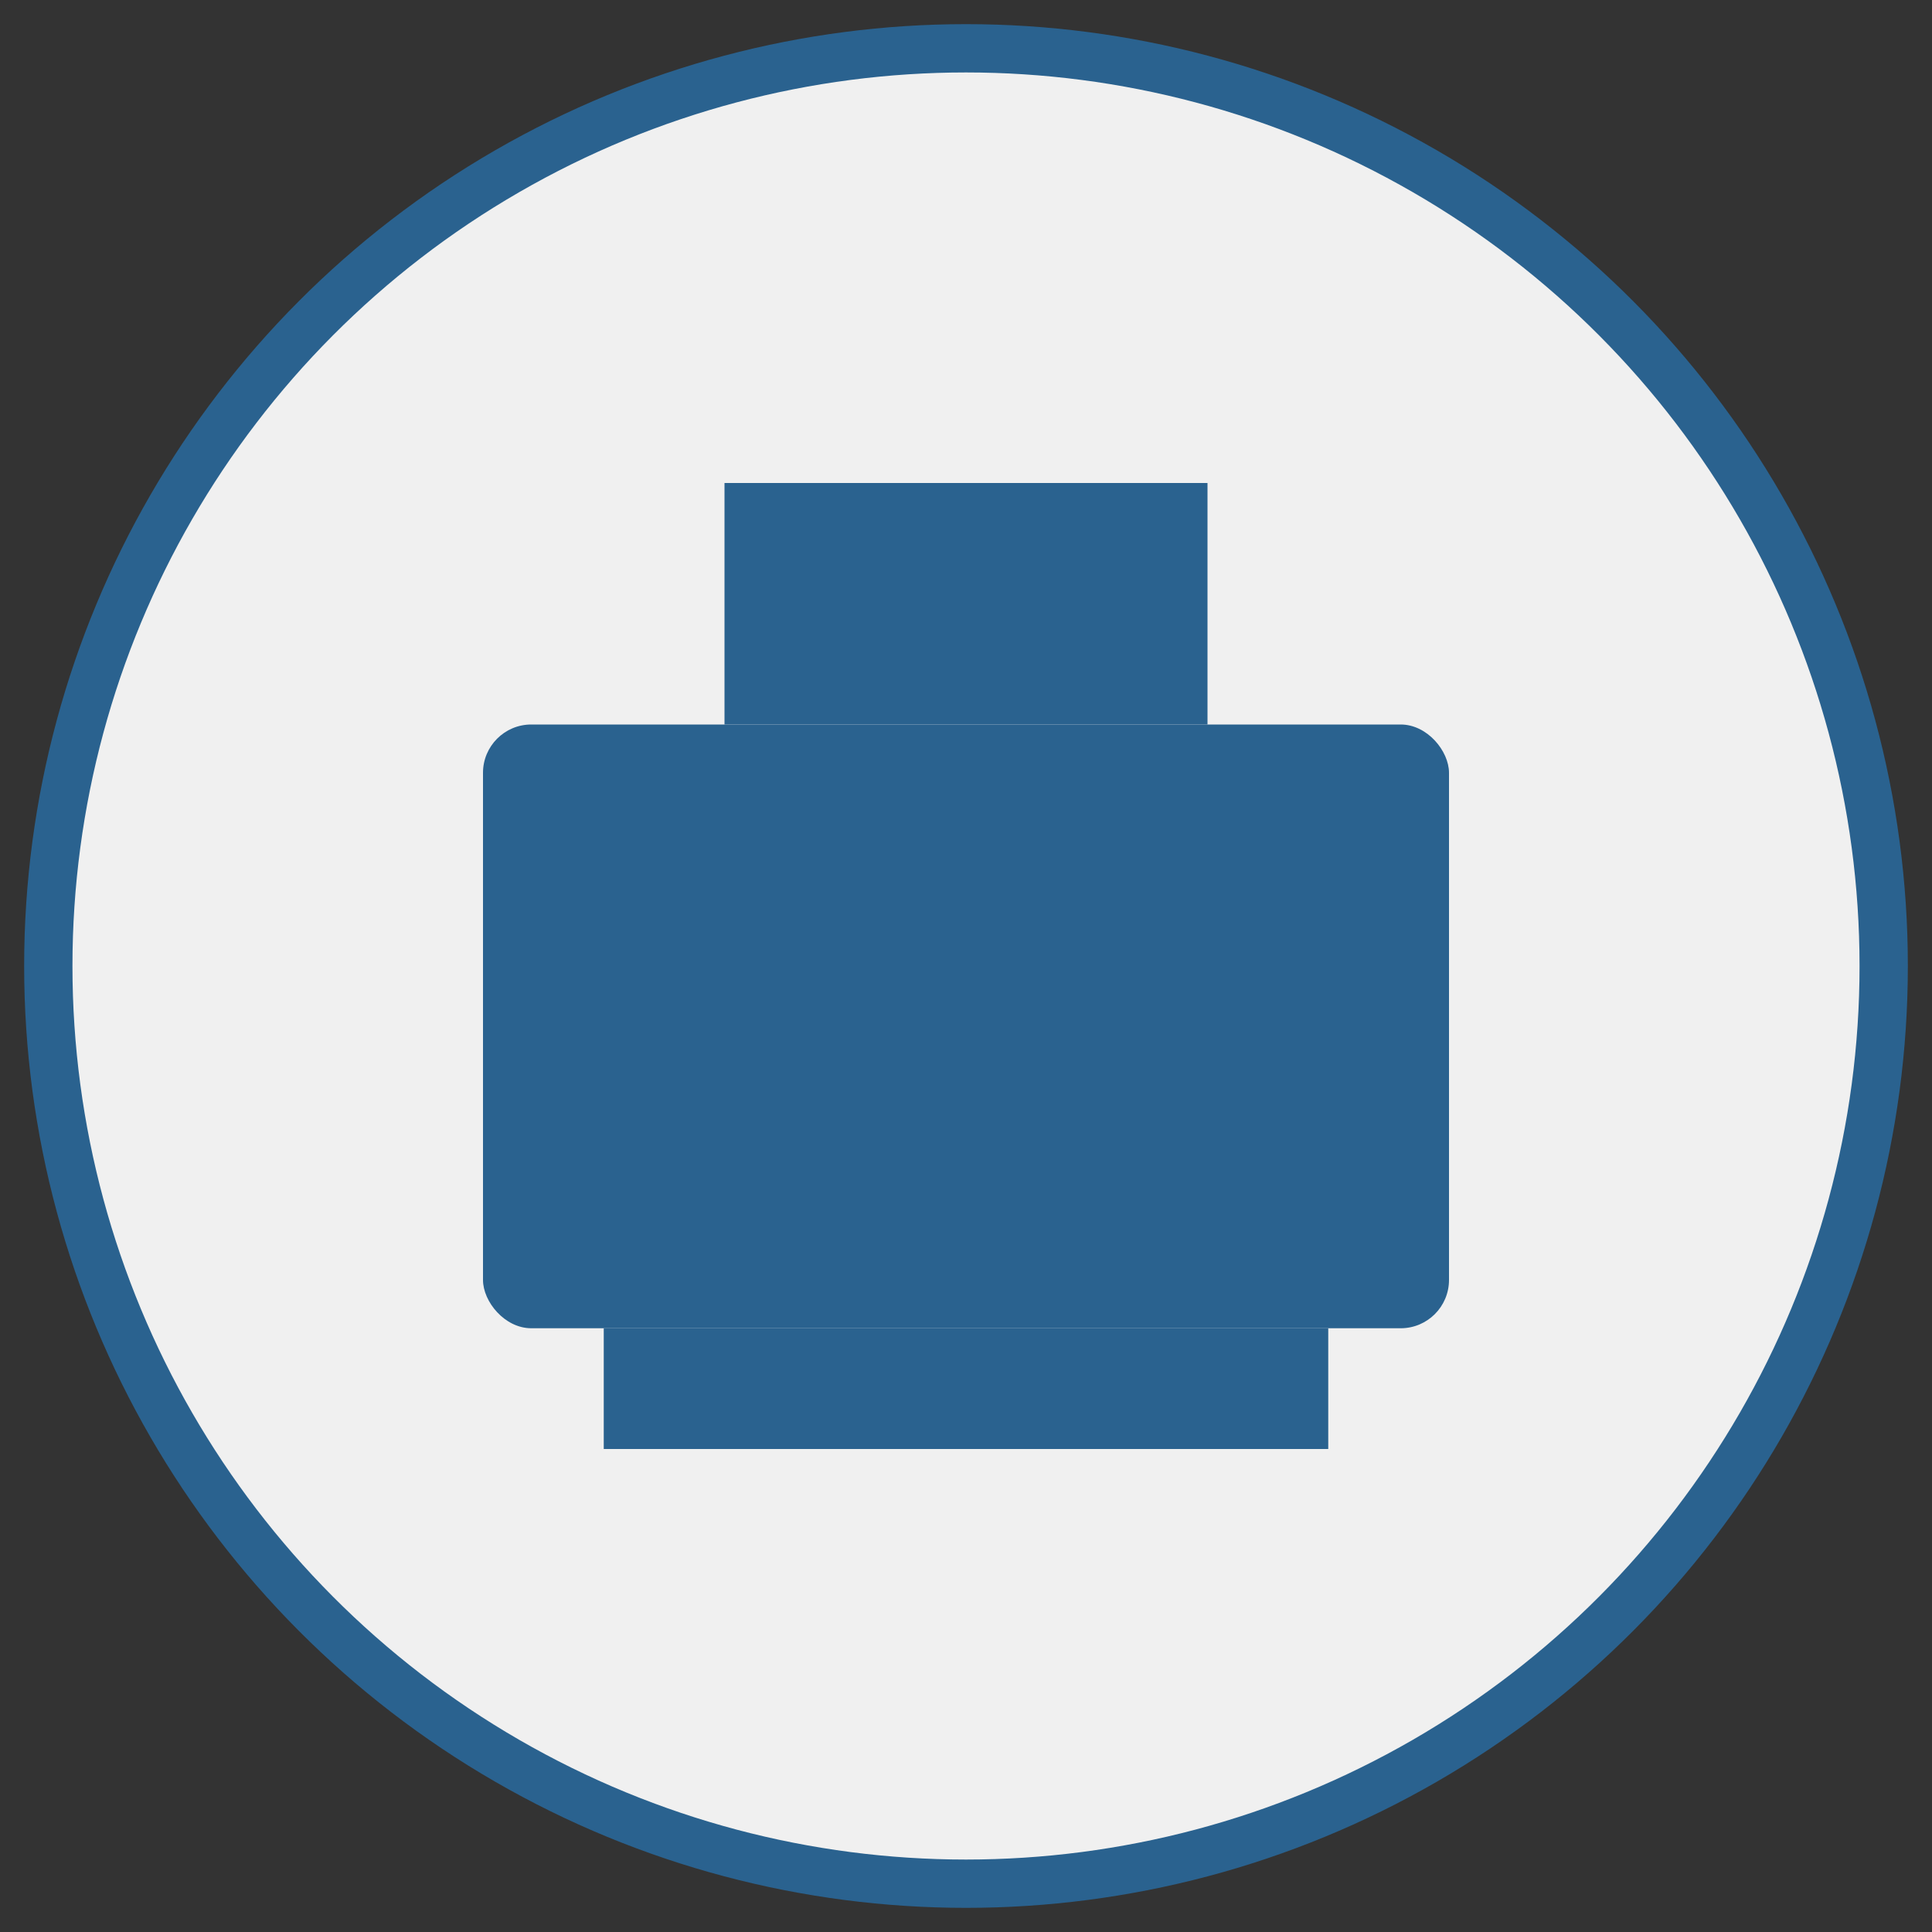 <?xml version="1.0" encoding="UTF-8" standalone="no"?>
<svg width="80" height="80" xmlns="http://www.w3.org/2000/svg">
  <rect width="100%" height="100%" fill="#333333" stroke="none"/>
  <circle cx="40" cy="40" r="38" fill="#f0f0f0" stroke="#2A628F" stroke-width="2"/>
  <rect x="20" y="30" width="40" height="25" fill="#2A628F" rx="2" ry="2"/>
  <rect x="30" y="20" width="20" height="10" fill="#2A628F"/>
  <rect x="25" y="55" width="30" height="5" fill="#2A628F"/>
</svg>
